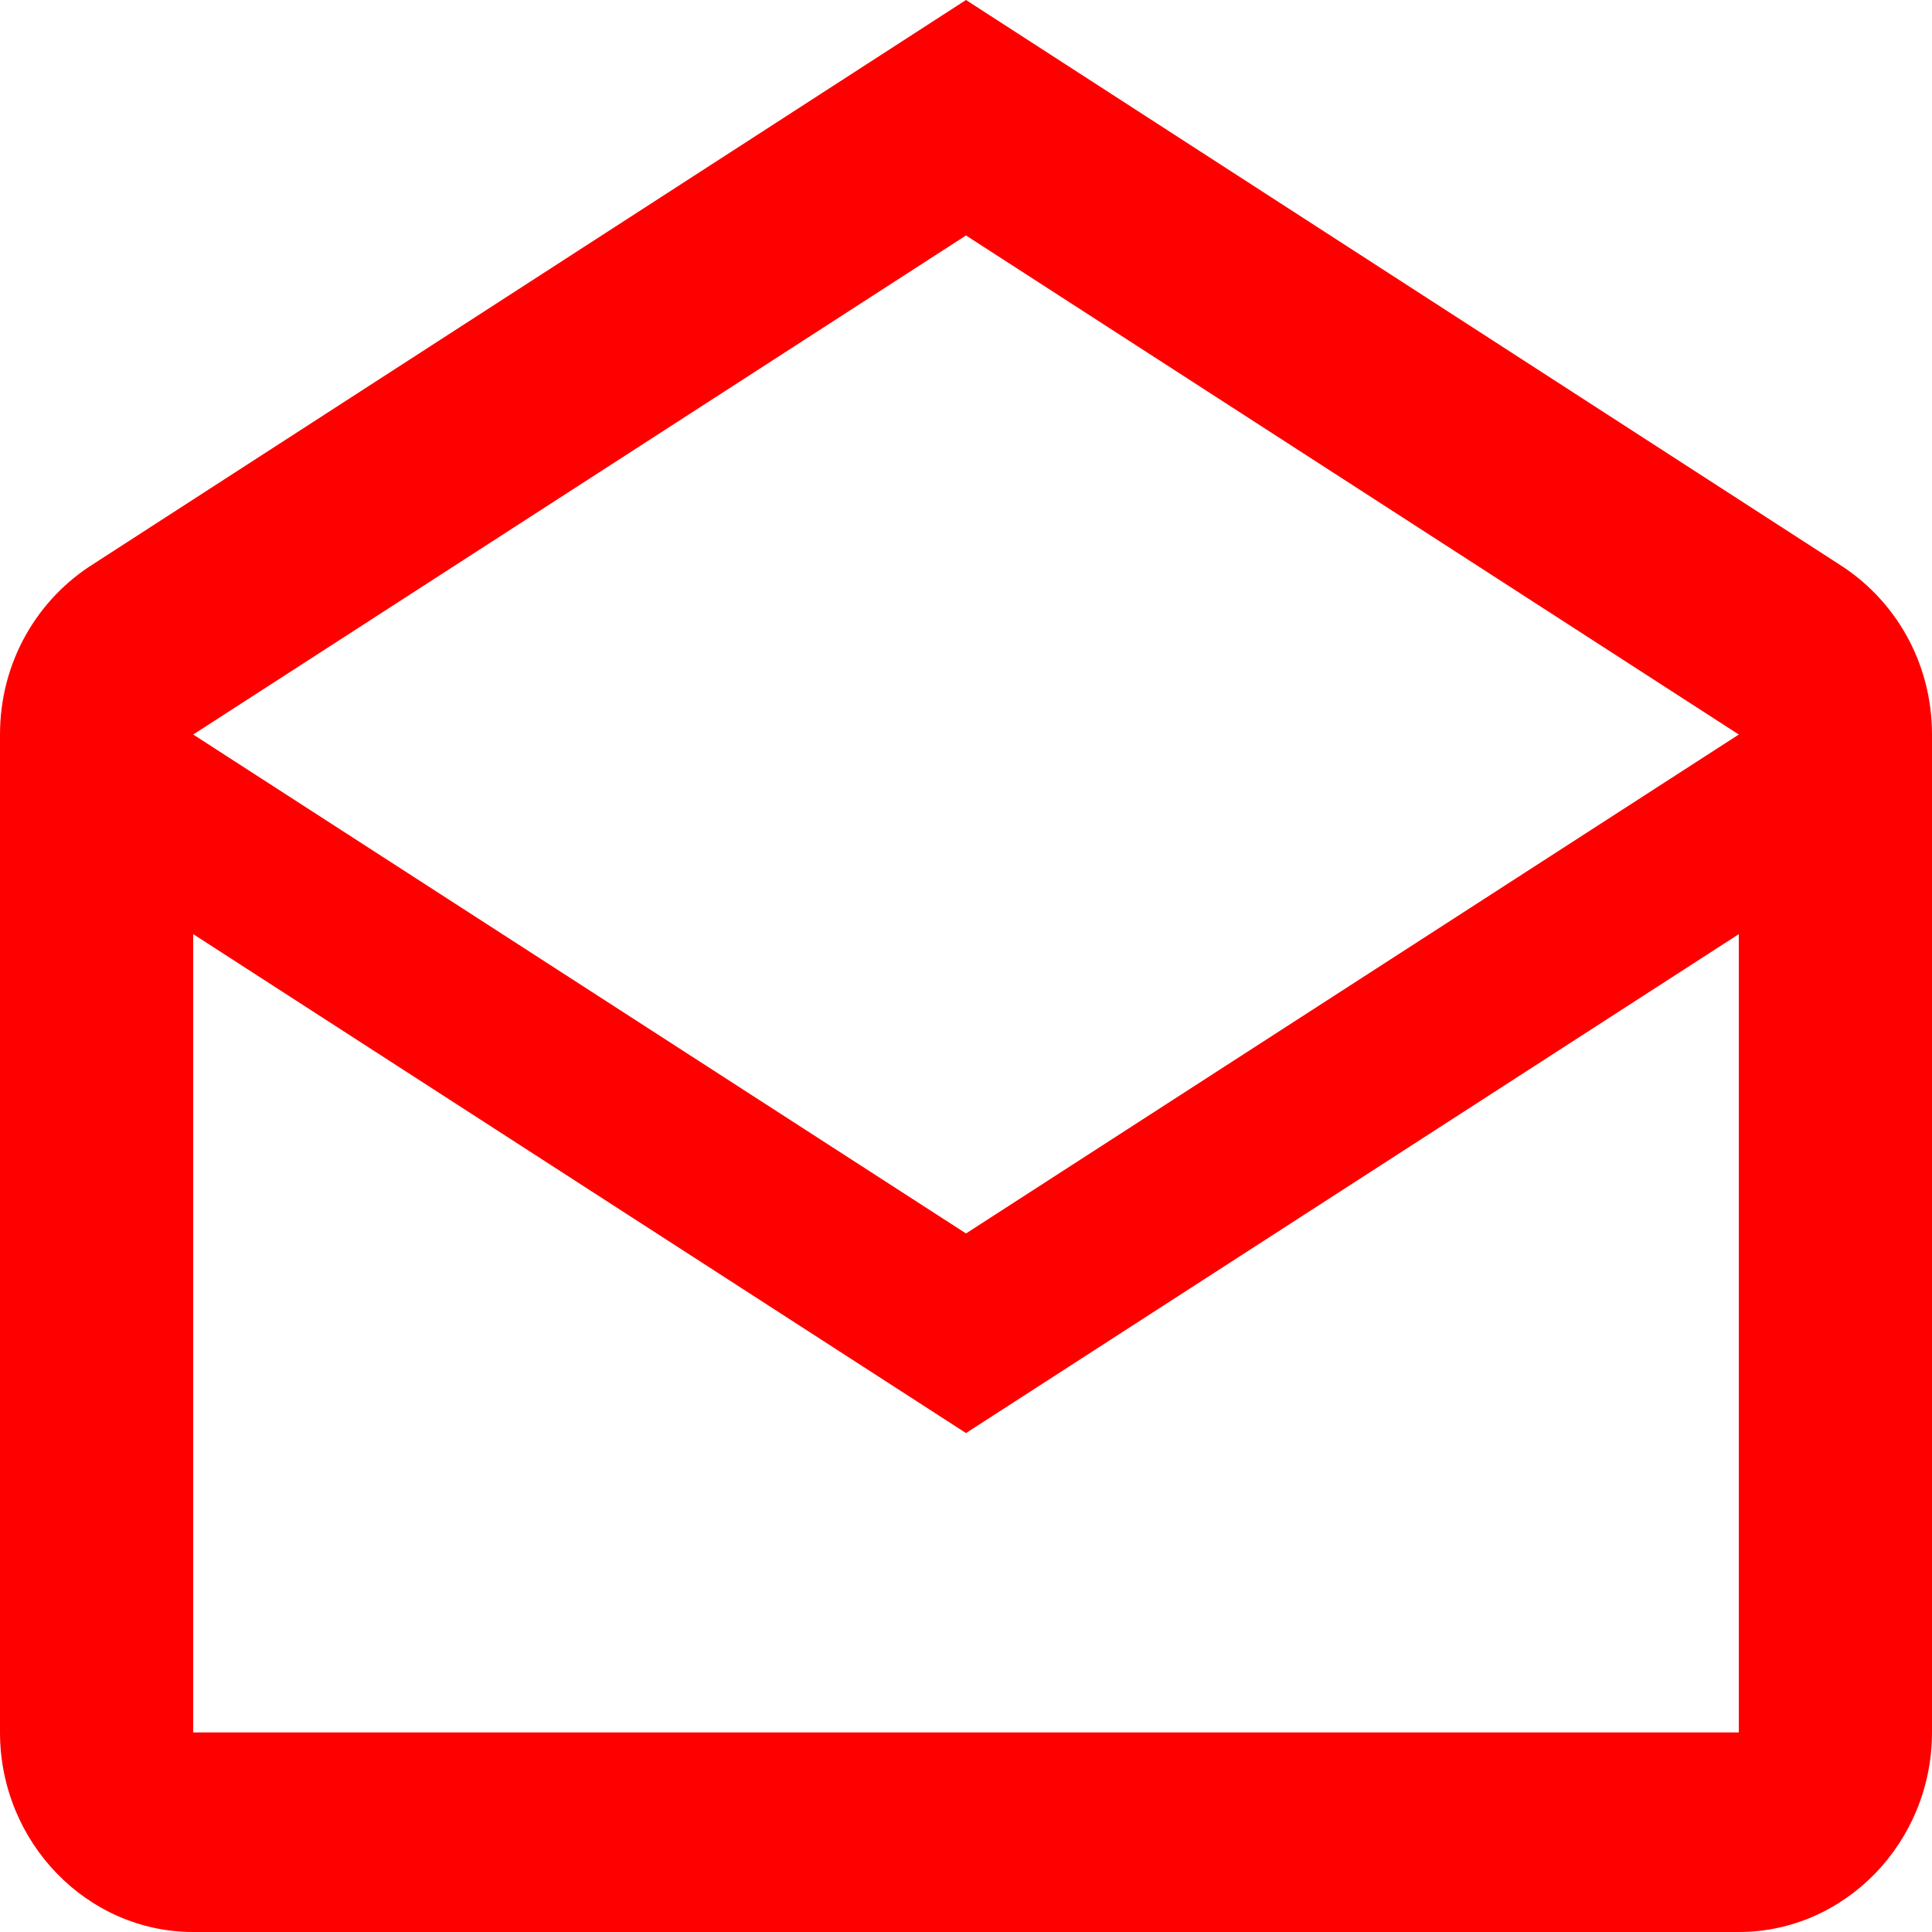 <svg width="16" height="16" viewBox="0 0 16 16" fill="none" xmlns="http://www.w3.org/2000/svg">
<path d="M15.224 4.669L8 0L0.776 4.669C0.312 4.959 0 5.479 0 6.083V14.347C0 15.256 0.72 16 1.6 16H14.4C15.28 16 16 15.256 16 14.347V6.083C16 5.479 15.688 4.959 15.224 4.669ZM14.4 14.347H1.6V7.736L8 11.868L14.4 7.736V14.347ZM8 10.215L1.6 6.083L8 1.95L14.4 6.083L8 10.215Z" fill="#FF0000"/>
</svg>

